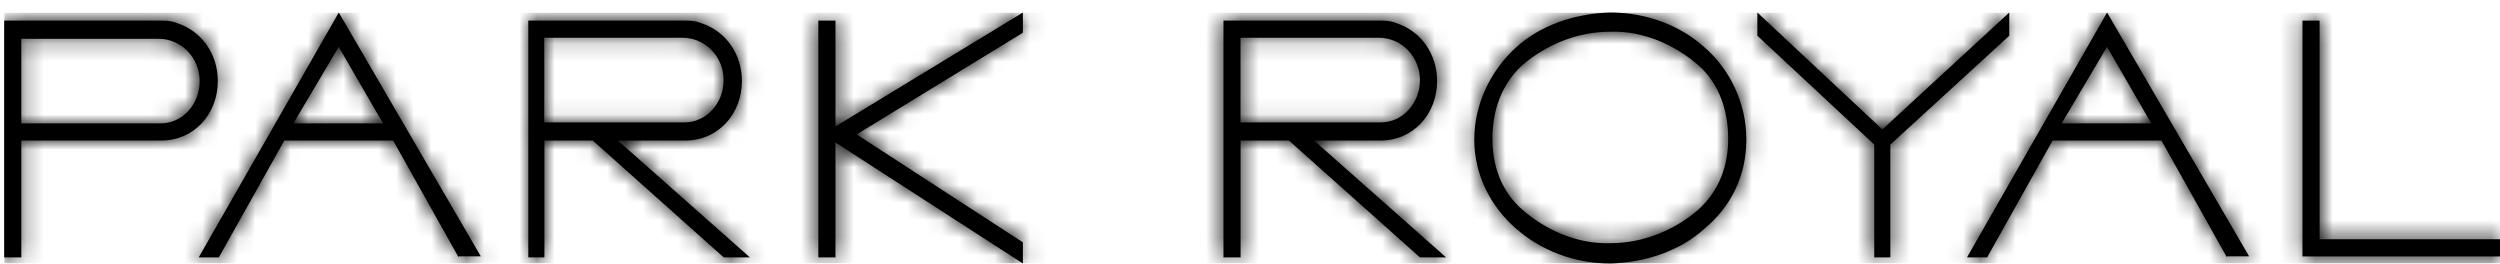 <?xml version="1.0" encoding="UTF-8"?> <svg xmlns="http://www.w3.org/2000/svg" width="142" height="15" viewBox="0 0 142 15" fill="none"><g clip-path="url(#clip0_355_278)"><path d="M9.108 7.01C10.369 7.01 11.341 5.921 11.341 4.606C11.341 3.291 10.31 2.202 8.996 2.202H1.211V7.01H9.108ZM10.139 1.342C11.454 1.801 12.372 3.057 12.372 4.606C12.372 6.493 10.999 7.983 9.167 7.983H1.211V14.619H0.239V1.171H9.225C9.626 1.171 9.856 1.229 10.139 1.342Z" fill="black"></path><mask id="mask0_355_278" style="mask-type:luminance" maskUnits="userSpaceOnUse" x="0" y="1" width="13" height="14"><path d="M9.108 7.01C10.369 7.01 11.341 5.921 11.341 4.606C11.341 3.291 10.31 2.202 8.996 2.202H1.211V7.01H9.108ZM10.139 1.342C11.454 1.801 12.372 3.057 12.372 4.606C12.372 6.493 10.999 7.983 9.167 7.983H1.211V14.619H0.239V1.171H9.225C9.626 1.171 9.856 1.229 10.139 1.342Z" fill="white"></path></mask><g mask="url(#mask0_355_278)"><path d="M15.236 -1.689H-2.621V17.482H15.236V-1.689Z" fill="black"></path></g><path d="M30.913 2.143V6.952H38.869C40.13 6.952 41.102 5.862 41.102 4.547C41.102 3.233 40.071 2.143 38.756 2.143H30.918H30.913ZM38.585 7.983H35.096L42.592 14.619H41.106L33.668 7.983H30.922V14.619H30.008V1.171H38.994C39.395 1.171 39.624 1.229 39.908 1.342C41.223 1.801 42.141 3.057 42.141 4.606C42.141 6.493 40.768 7.983 38.936 7.983H38.593H38.585Z" fill="black"></path><mask id="mask1_355_278" style="mask-type:luminance" maskUnits="userSpaceOnUse" x="30" y="1" width="13" height="14"><path d="M30.913 2.143V6.952H38.869C40.13 6.952 41.102 5.862 41.102 4.547C41.102 3.233 40.071 2.143 38.756 2.143H30.918H30.913ZM38.585 7.983H35.096L42.592 14.619H41.106L33.668 7.983H30.922V14.619H30.008V1.171H38.994C39.395 1.171 39.624 1.229 39.908 1.342C41.223 1.801 42.141 3.057 42.141 4.606C42.141 6.493 40.768 7.983 38.936 7.983H38.593H38.585Z" fill="white"></path></mask><g mask="url(#mask1_355_278)"><path d="M45.505 -1.689H27.136V17.482H45.505V-1.689Z" fill="black"></path></g><path d="M16.663 7.01H21.756L19.239 2.661L16.663 7.01ZM26.05 14.619L22.331 7.983H16.15L12.431 14.619H11.287L19.243 0.711L27.311 14.561H26.05V14.619Z" fill="black"></path><mask id="mask2_355_278" style="mask-type:luminance" maskUnits="userSpaceOnUse" x="11" y="0" width="17" height="15"><path d="M16.663 7.01H21.756L19.239 2.661L16.663 7.01ZM26.05 14.619L22.331 7.983H16.15L12.431 14.619H11.287L19.243 0.711L27.311 14.561H26.05V14.619Z" fill="white"></path></mask><g mask="url(#mask2_355_278)"><path d="M30.116 -2.148H8.424V17.424H30.116V-2.148Z" fill="black"></path></g><path d="M106.458 14.565V8.212L99.818 2.03V0.711L106.918 7.352L114.126 0.711V2.03L107.373 8.212V14.619H106.458V14.565Z" fill="black"></path><mask id="mask3_355_278" style="mask-type:luminance" maskUnits="userSpaceOnUse" x="99" y="0" width="16" height="15"><path d="M106.458 14.565V8.212L99.818 2.03V0.711L106.918 7.352L114.126 0.711V2.03L107.373 8.212V14.619H106.458V14.565Z" fill="white"></path></mask><g mask="url(#mask3_355_278)"><path d="M116.989 -2.148H96.958V17.483H116.989V-2.148Z" fill="black"></path></g><path d="M130.78 14.565V1.171H131.753V13.588H142V14.565H130.78Z" fill="black"></path><mask id="mask4_355_278" style="mask-type:luminance" maskUnits="userSpaceOnUse" x="130" y="1" width="12" height="14"><path d="M130.78 14.565V1.171H131.753V13.588H142V14.565H130.78Z" fill="white"></path></mask><g mask="url(#mask4_355_278)"><path d="M144.859 -1.689H127.921V17.428H144.859V-1.689Z" fill="black"></path></g><path d="M86.486 3.687C85.225 4.831 84.77 6.376 84.77 7.866C84.77 9.356 85.23 10.842 86.486 11.927C87.742 13.012 89.52 13.872 91.465 13.814C93.41 13.814 95.184 13.012 96.445 11.927C97.706 10.783 98.16 9.352 98.16 7.866C98.16 6.38 97.701 4.777 96.445 3.687C95.184 2.598 93.41 1.742 91.465 1.801C89.52 1.801 87.746 2.602 86.486 3.687ZM86.085 12.962C84.712 11.76 83.739 9.986 83.739 7.924C83.739 5.862 84.712 3.975 86.085 2.715C87.458 1.454 89.403 0.77 91.465 0.711C93.527 0.711 95.472 1.454 96.846 2.715C98.219 3.917 99.192 5.804 99.192 7.924C99.192 10.044 98.277 11.76 96.846 12.962C95.472 14.223 93.527 14.907 91.465 14.966C89.403 14.966 87.517 14.223 86.085 12.962Z" fill="black"></path><mask id="mask5_355_278" style="mask-type:luminance" maskUnits="userSpaceOnUse" x="83" y="0" width="17" height="15"><path d="M86.486 3.687C85.225 4.831 84.77 6.376 84.77 7.866C84.77 9.356 85.23 10.842 86.486 11.927C87.742 13.012 89.52 13.872 91.465 13.814C93.41 13.814 95.184 13.012 96.445 11.927C97.706 10.783 98.16 9.352 98.16 7.866C98.16 6.38 97.701 4.777 96.445 3.687C95.184 2.598 93.41 1.742 91.465 1.801C89.52 1.801 87.746 2.602 86.486 3.687ZM86.085 12.962C84.712 11.76 83.739 9.986 83.739 7.924C83.739 5.862 84.712 3.975 86.085 2.715C87.458 1.454 89.403 0.77 91.465 0.711C93.527 0.711 95.472 1.454 96.846 2.715C98.219 3.917 99.192 5.804 99.192 7.924C99.192 10.044 98.277 11.76 96.846 12.962C95.472 14.223 93.527 14.907 91.465 14.966C89.403 14.966 87.517 14.223 86.085 12.962Z" fill="white"></path></mask><g mask="url(#mask5_355_278)"><path d="M102.109 -2.089H80.934V17.825H102.109V-2.089Z" fill="black"></path></g><path d="M117.102 7.01H122.194L119.677 2.661L117.102 7.01ZM126.489 14.619L122.77 7.983H116.589L112.87 14.619H111.726L119.682 0.711L127.75 14.561H126.489V14.619Z" fill="black"></path><mask id="mask6_355_278" style="mask-type:luminance" maskUnits="userSpaceOnUse" x="111" y="0" width="17" height="15"><path d="M117.102 7.01H122.194L119.677 2.661L117.102 7.01ZM126.489 14.619L122.77 7.983H116.589L112.87 14.619H111.726L119.682 0.711L127.75 14.561H126.489V14.619Z" fill="white"></path></mask><g mask="url(#mask6_355_278)"><path d="M130.555 -2.148H108.863V17.424H130.555V-2.148Z" fill="black"></path></g><path d="M70.462 2.143V6.952H78.418C79.678 6.952 80.651 5.862 80.651 4.547C80.651 3.233 79.62 2.143 78.305 2.143H70.466H70.462ZM78.129 7.983H74.64L82.137 14.619H80.651L73.213 7.983H70.466V14.619H69.493V1.171H78.48C78.881 1.171 79.11 1.229 79.394 1.342C80.709 1.801 81.627 3.057 81.627 4.606C81.627 6.493 80.254 7.983 78.422 7.983H78.134H78.129Z" fill="black"></path><mask id="mask7_355_278" style="mask-type:luminance" maskUnits="userSpaceOnUse" x="69" y="1" width="14" height="14"><path d="M70.462 2.143V6.952H78.418C79.678 6.952 80.651 5.862 80.651 4.547C80.651 3.233 79.62 2.143 78.305 2.143H70.466H70.462ZM78.129 7.983H74.64L82.137 14.619H80.651L73.213 7.983H70.466V14.619H69.493V1.171H78.48C78.881 1.171 79.11 1.229 79.394 1.342C80.709 1.801 81.627 3.057 81.627 4.606C81.627 6.493 80.254 7.983 78.422 7.983H78.134H78.129Z" fill="white"></path></mask><g mask="url(#mask7_355_278)"><path d="M84.996 -1.689H66.626V17.482H84.996V-1.689Z" fill="black"></path></g><path d="M47.455 7.181V1.171H46.482V14.619H47.455V8.095L58.099 14.966V13.764L48.657 7.636L58.099 1.859V0.711L47.455 7.181Z" fill="black"></path><mask id="mask8_355_278" style="mask-type:luminance" maskUnits="userSpaceOnUse" x="46" y="0" width="13" height="15"><path d="M47.455 7.181V1.171H46.482V14.619H47.455V8.095L58.099 14.966V13.764L48.657 7.636L58.099 1.859V0.711L47.455 7.181Z" fill="white"></path></mask><g mask="url(#mask8_355_278)"><path d="M60.958 -2.148H43.619V17.825H60.958V-2.148Z" fill="black"></path></g></g><defs><clipPath id="clip0_355_278"><rect width="141.761" height="14.254" fill="white" transform="translate(0.239 0.711)"></rect></clipPath></defs></svg> 